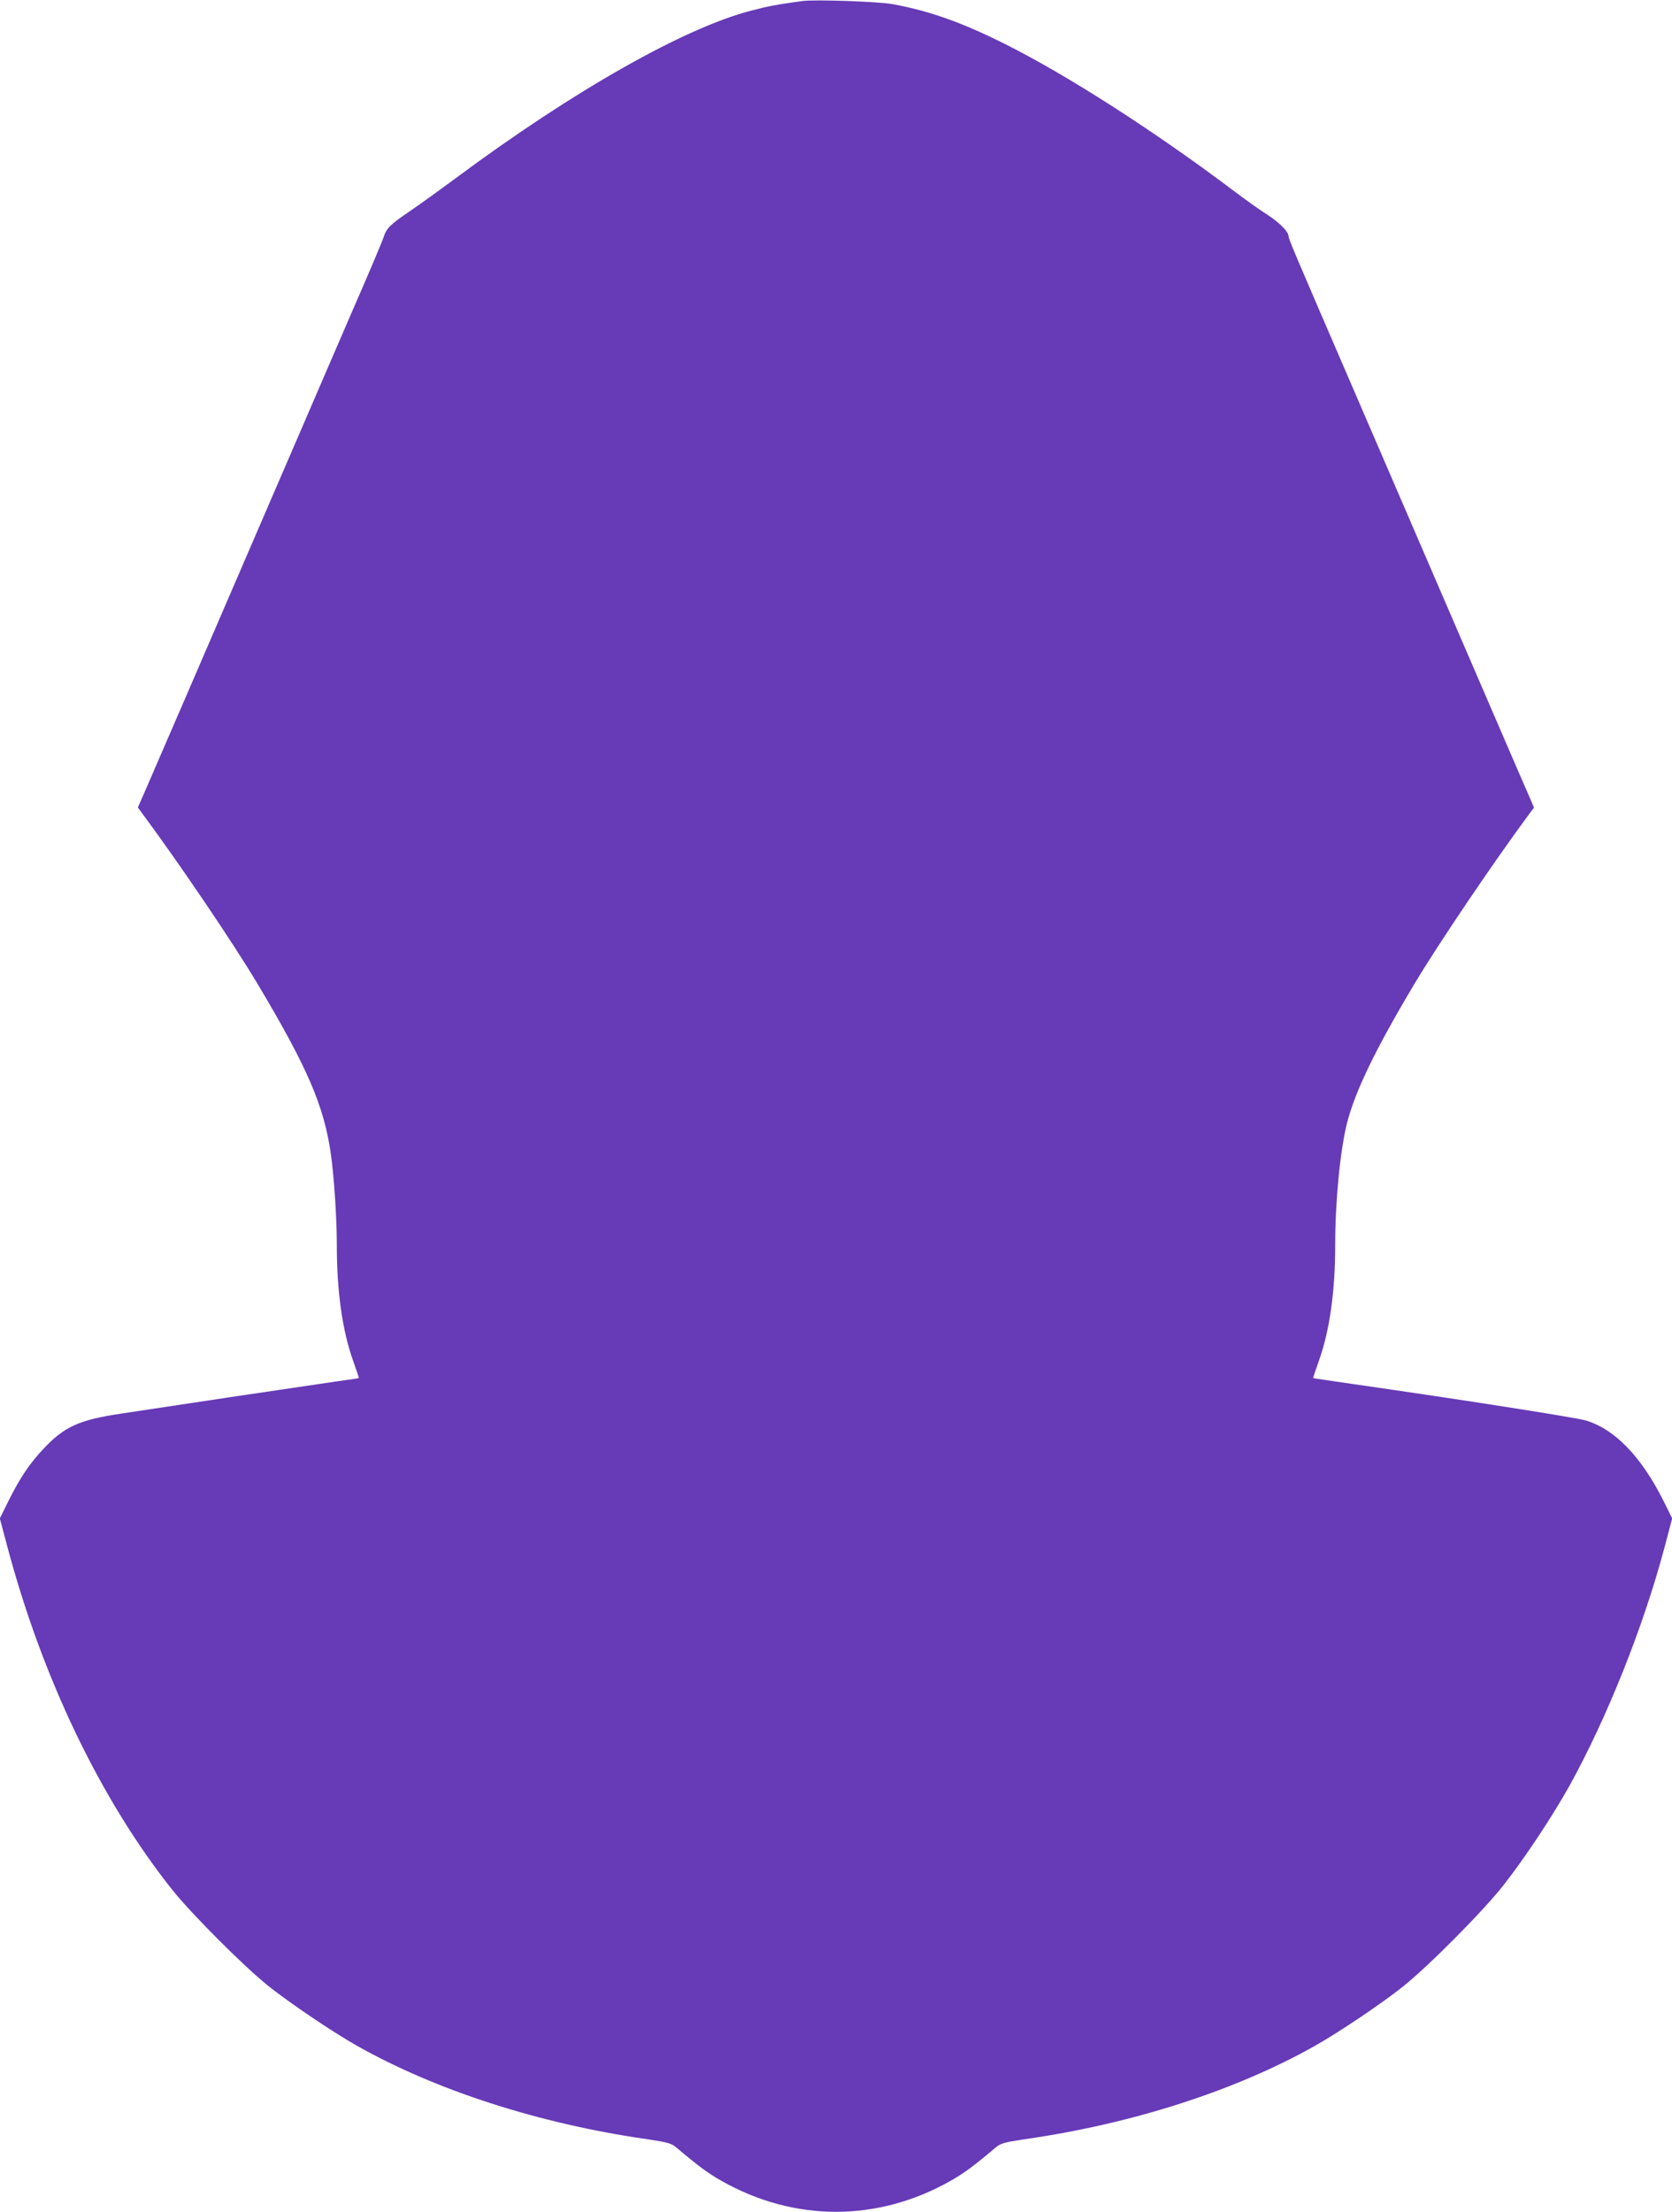 <?xml version="1.0" standalone="no"?>
<!DOCTYPE svg PUBLIC "-//W3C//DTD SVG 20010904//EN"
 "http://www.w3.org/TR/2001/REC-SVG-20010904/DTD/svg10.dtd">
<svg version="1.0" xmlns="http://www.w3.org/2000/svg"
 width="968pt" height="1280pt" viewBox="0 0 968 1280"
 preserveAspectRatio="xMidYMid meet">
<g transform="translate(0,1280) scale(0.1,-0.1)"
fill="#673ab7" stroke="none">
<path d="M4645 12794 c-146 -20 -195 -29 -294 -55 -387 -99 -1031 -464 -1711
-969 -96 -71 -218 -159 -270 -194 -112 -76 -133 -97 -150 -151 -7 -22 -80
-195 -163 -385 -82 -190 -198 -457 -257 -595 -59 -137 -200 -464 -313 -725
-113 -261 -297 -689 -410 -950 -113 -261 -222 -513 -242 -559 l-37 -84 23 -31
c216 -291 529 -753 671 -991 288 -483 383 -703 423 -980 19 -131 35 -375 35
-530 0 -269 32 -496 95 -672 19 -53 34 -97 32 -98 -1 -1 -58 -10 -127 -19 -69
-10 -345 -51 -615 -91 -269 -41 -553 -83 -630 -95 -248 -37 -332 -75 -455
-206 -79 -84 -134 -166 -201 -300 l-50 -101 41 -154 c203 -767 542 -1473 957
-1995 111 -139 415 -444 558 -558 122 -97 370 -265 512 -345 455 -257 1055
-451 1676 -540 121 -18 143 -24 172 -48 129 -109 181 -147 259 -192 424 -241
908 -241 1332 0 78 45 130 83 259 192 29 24 51 30 172 48 621 89 1221 283
1676 540 142 80 390 247 512 345 150 120 470 443 583 589 125 160 282 398 378
570 218 394 427 918 549 1374 l46 174 -50 101 c-129 257 -282 416 -451 466
-58 17 -708 119 -1350 211 -124 18 -226 33 -227 34 -2 1 13 45 32 98 63 176
95 403 95 672 0 253 29 550 69 708 48 185 164 425 389 802 142 237 455 700
670 991 l23 30 -19 45 c-11 24 -120 276 -242 559 -292 676 -594 1376 -792
1835 -339 784 -368 853 -368 868 0 27 -57 83 -128 128 -37 23 -128 88 -202
144 -455 342 -958 664 -1315 842 -246 123 -434 190 -647 229 -79 15 -454 28
-523 18z"/>
</g>
</svg>
